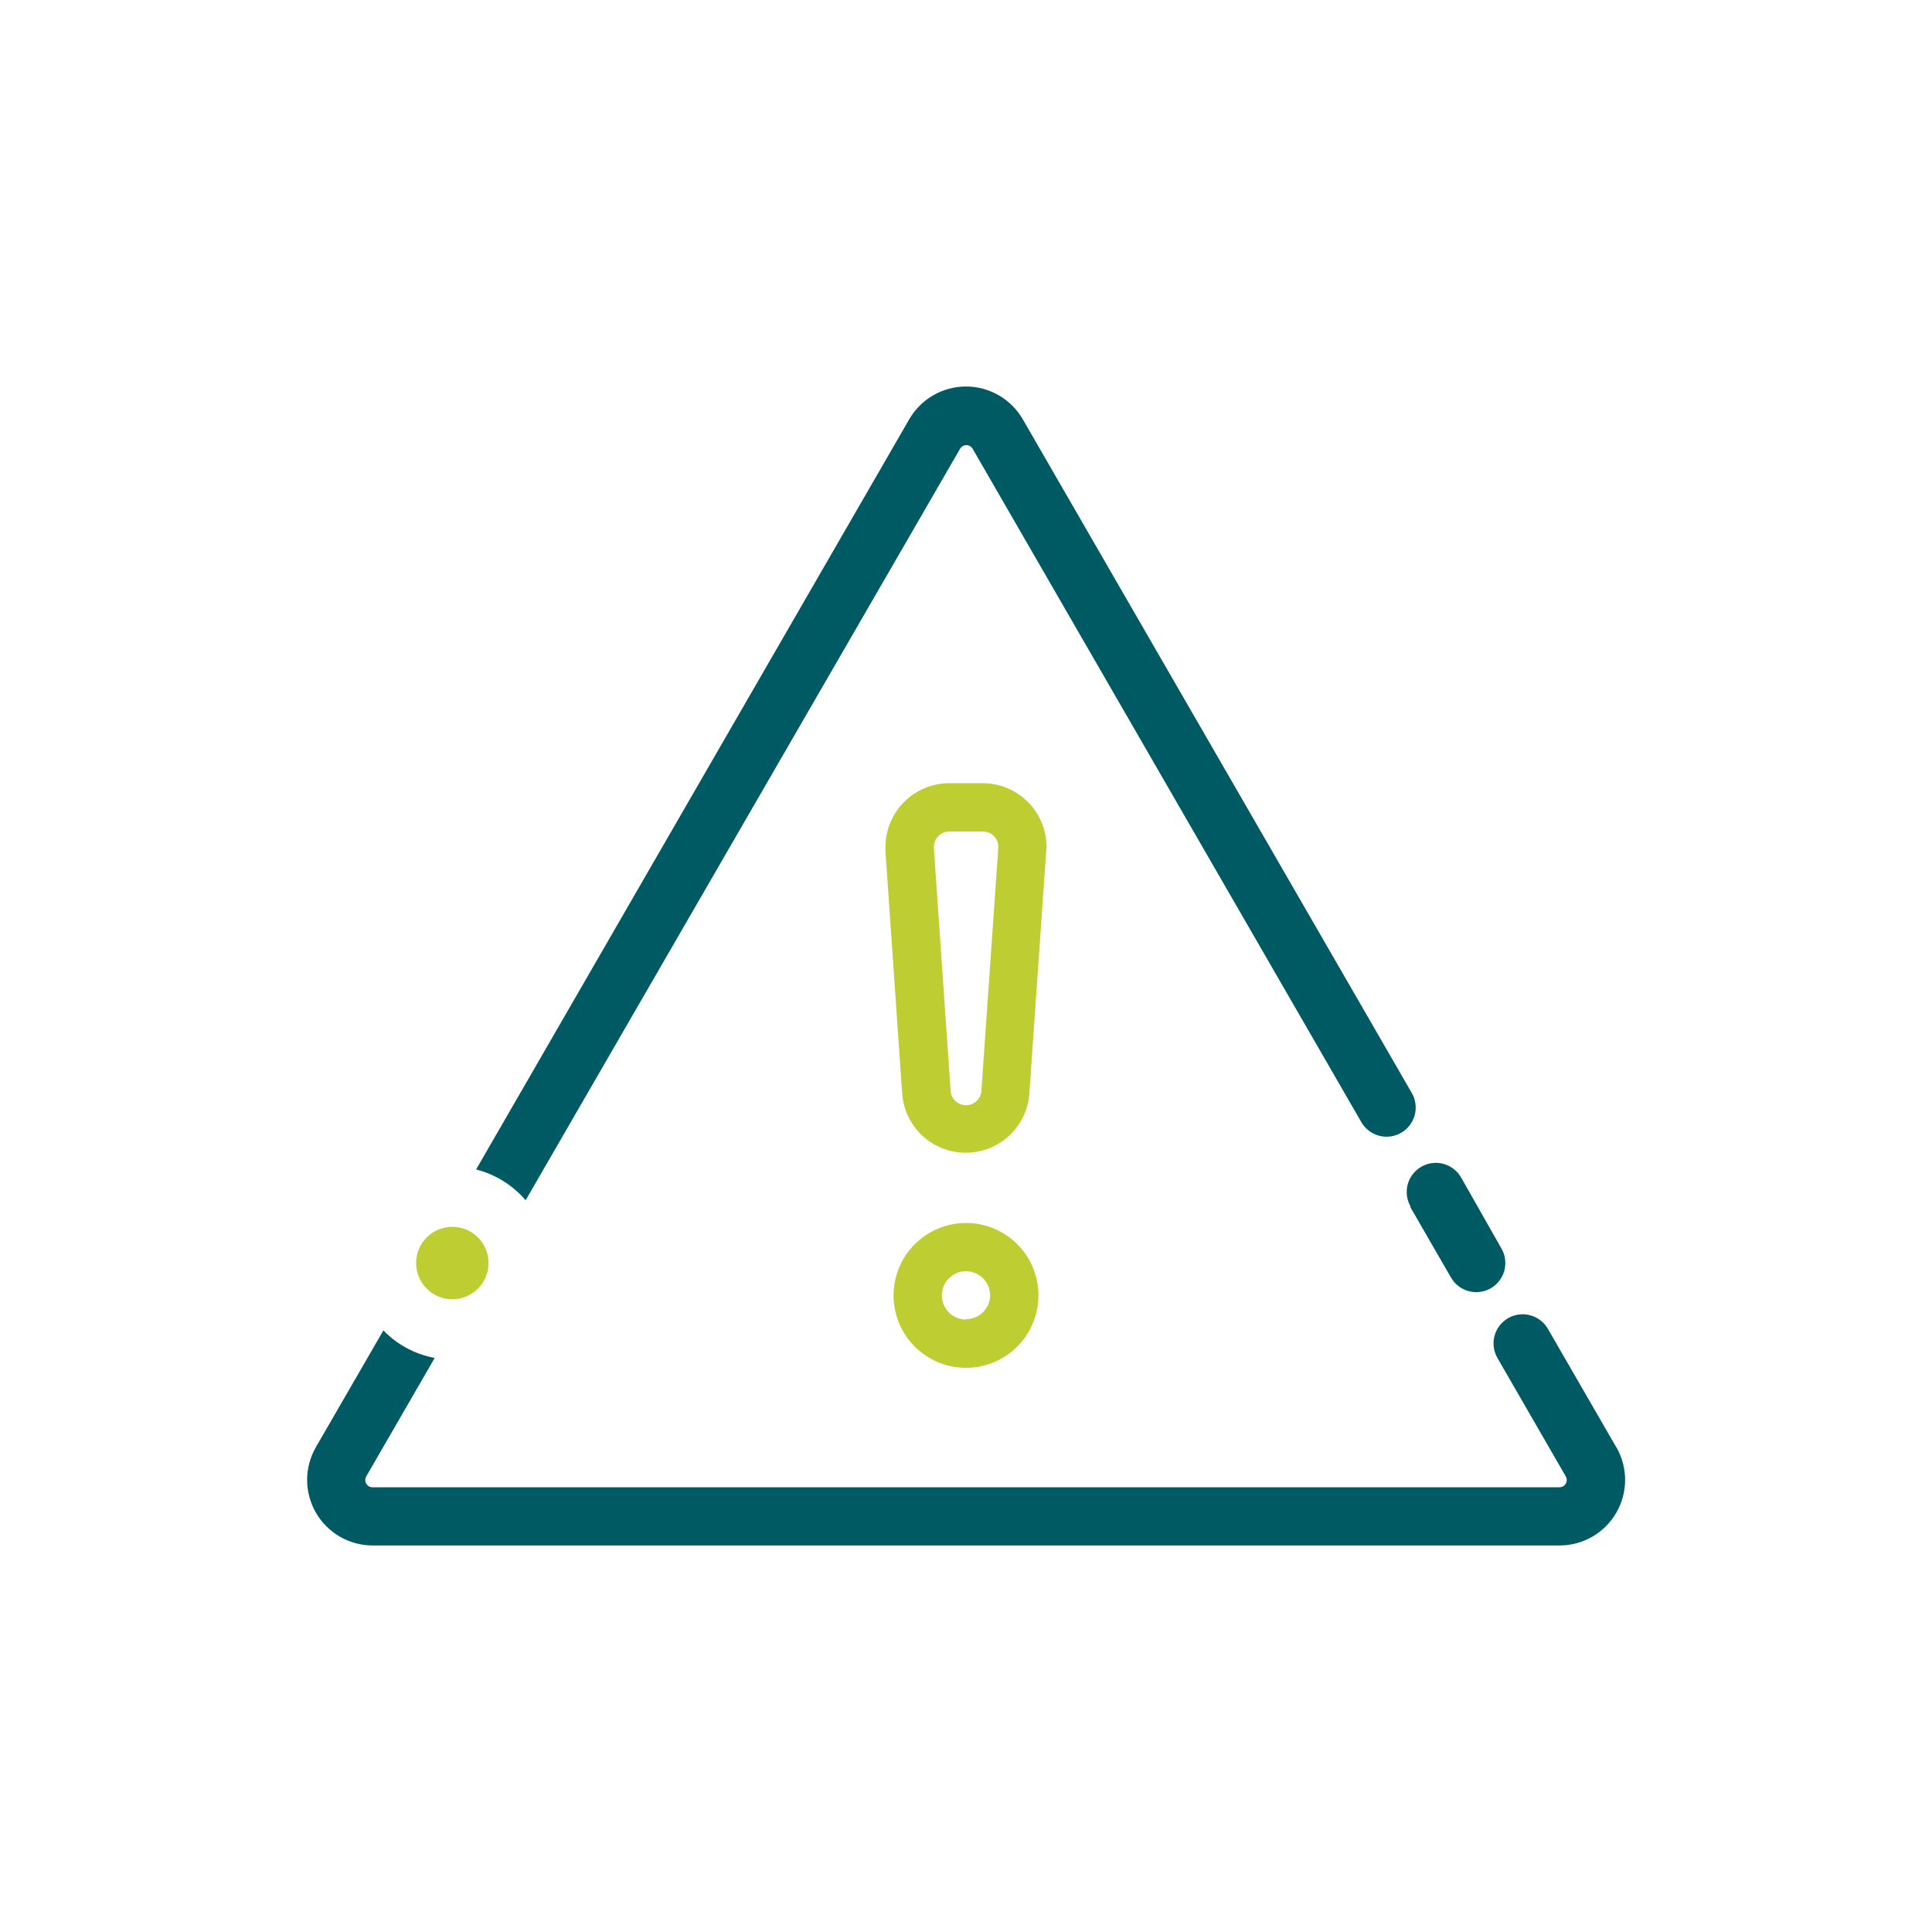 <svg width="160" height="160" viewBox="0 0 160 160" fill="none" xmlns="http://www.w3.org/2000/svg">
<path d="M86.67 70.14C86.667 68.739 86.109 67.396 85.117 66.406C84.125 65.416 82.781 64.86 81.38 64.86H78.62C77.219 64.86 75.875 65.416 74.883 66.406C73.891 67.396 73.333 68.739 73.33 70.14C73.33 70.26 73.33 70.38 73.33 70.51L74.71 90.51C74.793 91.851 75.384 93.111 76.363 94.032C77.342 94.952 78.636 95.465 79.98 95.465C81.324 95.465 82.618 94.952 83.597 94.032C84.576 93.111 85.167 91.851 85.25 90.51L86.64 70.51C86.66 70.38 86.67 70.26 86.67 70.14ZM81.28 90.25C81.28 90.589 81.145 90.915 80.905 91.155C80.665 91.395 80.34 91.53 80 91.53C79.661 91.53 79.335 91.395 79.095 91.155C78.855 90.915 78.72 90.589 78.72 90.25L77.34 70.25V70.14C77.34 69.971 77.374 69.804 77.439 69.648C77.503 69.492 77.599 69.35 77.719 69.231C77.838 69.112 77.981 69.018 78.137 68.954C78.294 68.891 78.461 68.859 78.63 68.86H81.39C81.559 68.859 81.727 68.891 81.883 68.954C82.039 69.018 82.182 69.112 82.302 69.231C82.422 69.35 82.517 69.492 82.582 69.648C82.647 69.804 82.68 69.971 82.68 70.14L81.28 90.25Z" fill="#BECD32"/>
<path d="M80 101.28C78.813 101.28 77.653 101.632 76.667 102.291C75.68 102.95 74.911 103.887 74.457 104.984C74.003 106.08 73.884 107.286 74.115 108.45C74.347 109.614 74.918 110.683 75.757 111.522C76.597 112.362 77.666 112.933 78.829 113.164C79.993 113.396 81.2 113.277 82.296 112.823C83.392 112.369 84.329 111.6 84.989 110.613C85.648 109.627 86 108.466 86 107.28C86 105.688 85.368 104.162 84.243 103.037C83.117 101.912 81.591 101.28 80 101.28ZM80 109.28C79.604 109.28 79.218 109.162 78.889 108.943C78.56 108.723 78.304 108.411 78.152 108.045C78.001 107.68 77.961 107.278 78.038 106.89C78.116 106.502 78.306 106.145 78.586 105.866C78.865 105.586 79.222 105.395 79.61 105.318C79.998 105.241 80.4 105.281 80.765 105.432C81.131 105.583 81.443 105.84 81.663 106.169C81.883 106.498 82 106.884 82 107.28C81.992 107.805 81.778 108.306 81.404 108.675C81.029 109.043 80.525 109.25 80 109.25V109.28Z" fill="#BECD32"/>
<path d="M116.77 99.92L120.17 105.81C120.329 106.084 120.54 106.324 120.792 106.516C121.043 106.708 121.33 106.849 121.636 106.93C121.942 107.011 122.261 107.032 122.575 106.99C122.889 106.948 123.191 106.844 123.465 106.685C123.739 106.526 123.979 106.315 124.171 106.063C124.363 105.812 124.504 105.525 124.585 105.219C124.666 104.913 124.686 104.594 124.644 104.28C124.602 103.966 124.499 103.664 124.34 103.39L121 97.51C120.68 96.956 120.154 96.551 119.536 96.385C118.918 96.219 118.259 96.306 117.705 96.625C117.151 96.945 116.746 97.472 116.58 98.089C116.414 98.707 116.5 99.366 116.82 99.92H116.77Z" fill="#005A63"/>
<path d="M43.53 99.4L79.53 37.13C79.585 37.047 79.659 36.98 79.746 36.933C79.833 36.886 79.931 36.862 80.03 36.862C80.129 36.862 80.226 36.886 80.314 36.933C80.401 36.98 80.475 37.047 80.53 37.13L112.74 92.93C113.06 93.484 113.586 93.889 114.204 94.055C114.822 94.221 115.481 94.135 116.035 93.815C116.589 93.495 116.994 92.969 117.16 92.351C117.326 91.733 117.24 91.074 116.92 90.52L84.7 34.72C84.223 33.896 83.538 33.211 82.713 32.736C81.888 32.26 80.952 32.009 80 32.009C79.048 32.009 78.112 32.26 77.287 32.736C76.462 33.211 75.777 33.896 75.3 34.72L39.43 96.85C41.027 97.257 42.459 98.148 43.53 99.4Z" fill="#005A63"/>
<path d="M133.85 119.85L128.19 110.05C127.87 109.495 127.344 109.091 126.726 108.925C126.108 108.759 125.449 108.845 124.895 109.165C124.341 109.484 123.936 110.011 123.77 110.629C123.604 111.247 123.69 111.905 124.01 112.46L129.67 122.27C129.723 122.361 129.75 122.465 129.75 122.57C129.75 122.675 129.723 122.779 129.67 122.87C129.617 122.961 129.541 123.037 129.45 123.09C129.359 123.142 129.255 123.17 129.15 123.17H30.85C30.744 123.17 30.641 123.142 30.55 123.09C30.459 123.037 30.383 122.961 30.33 122.87C30.277 122.779 30.25 122.675 30.25 122.57C30.25 122.465 30.277 122.361 30.33 122.27L36 112.46C34.381 112.159 32.896 111.362 31.75 110.18L26.16 119.85C25.685 120.675 25.435 121.611 25.435 122.563C25.436 123.515 25.687 124.45 26.163 125.275C26.639 126.1 27.324 126.784 28.148 127.261C28.973 127.738 29.908 127.989 30.86 127.99H129.16C130.112 127.989 131.047 127.738 131.872 127.261C132.696 126.784 133.381 126.1 133.857 125.275C134.333 124.45 134.584 123.515 134.584 122.563C134.585 121.611 134.335 120.675 133.86 119.85H133.85Z" fill="#005A63"/>
<path d="M37.46 107.6C39.117 107.6 40.46 106.257 40.46 104.6C40.46 102.943 39.117 101.6 37.46 101.6C35.803 101.6 34.46 102.943 34.46 104.6C34.46 106.257 35.803 107.6 37.46 107.6Z" fill="#BECD32"/>
</svg>
